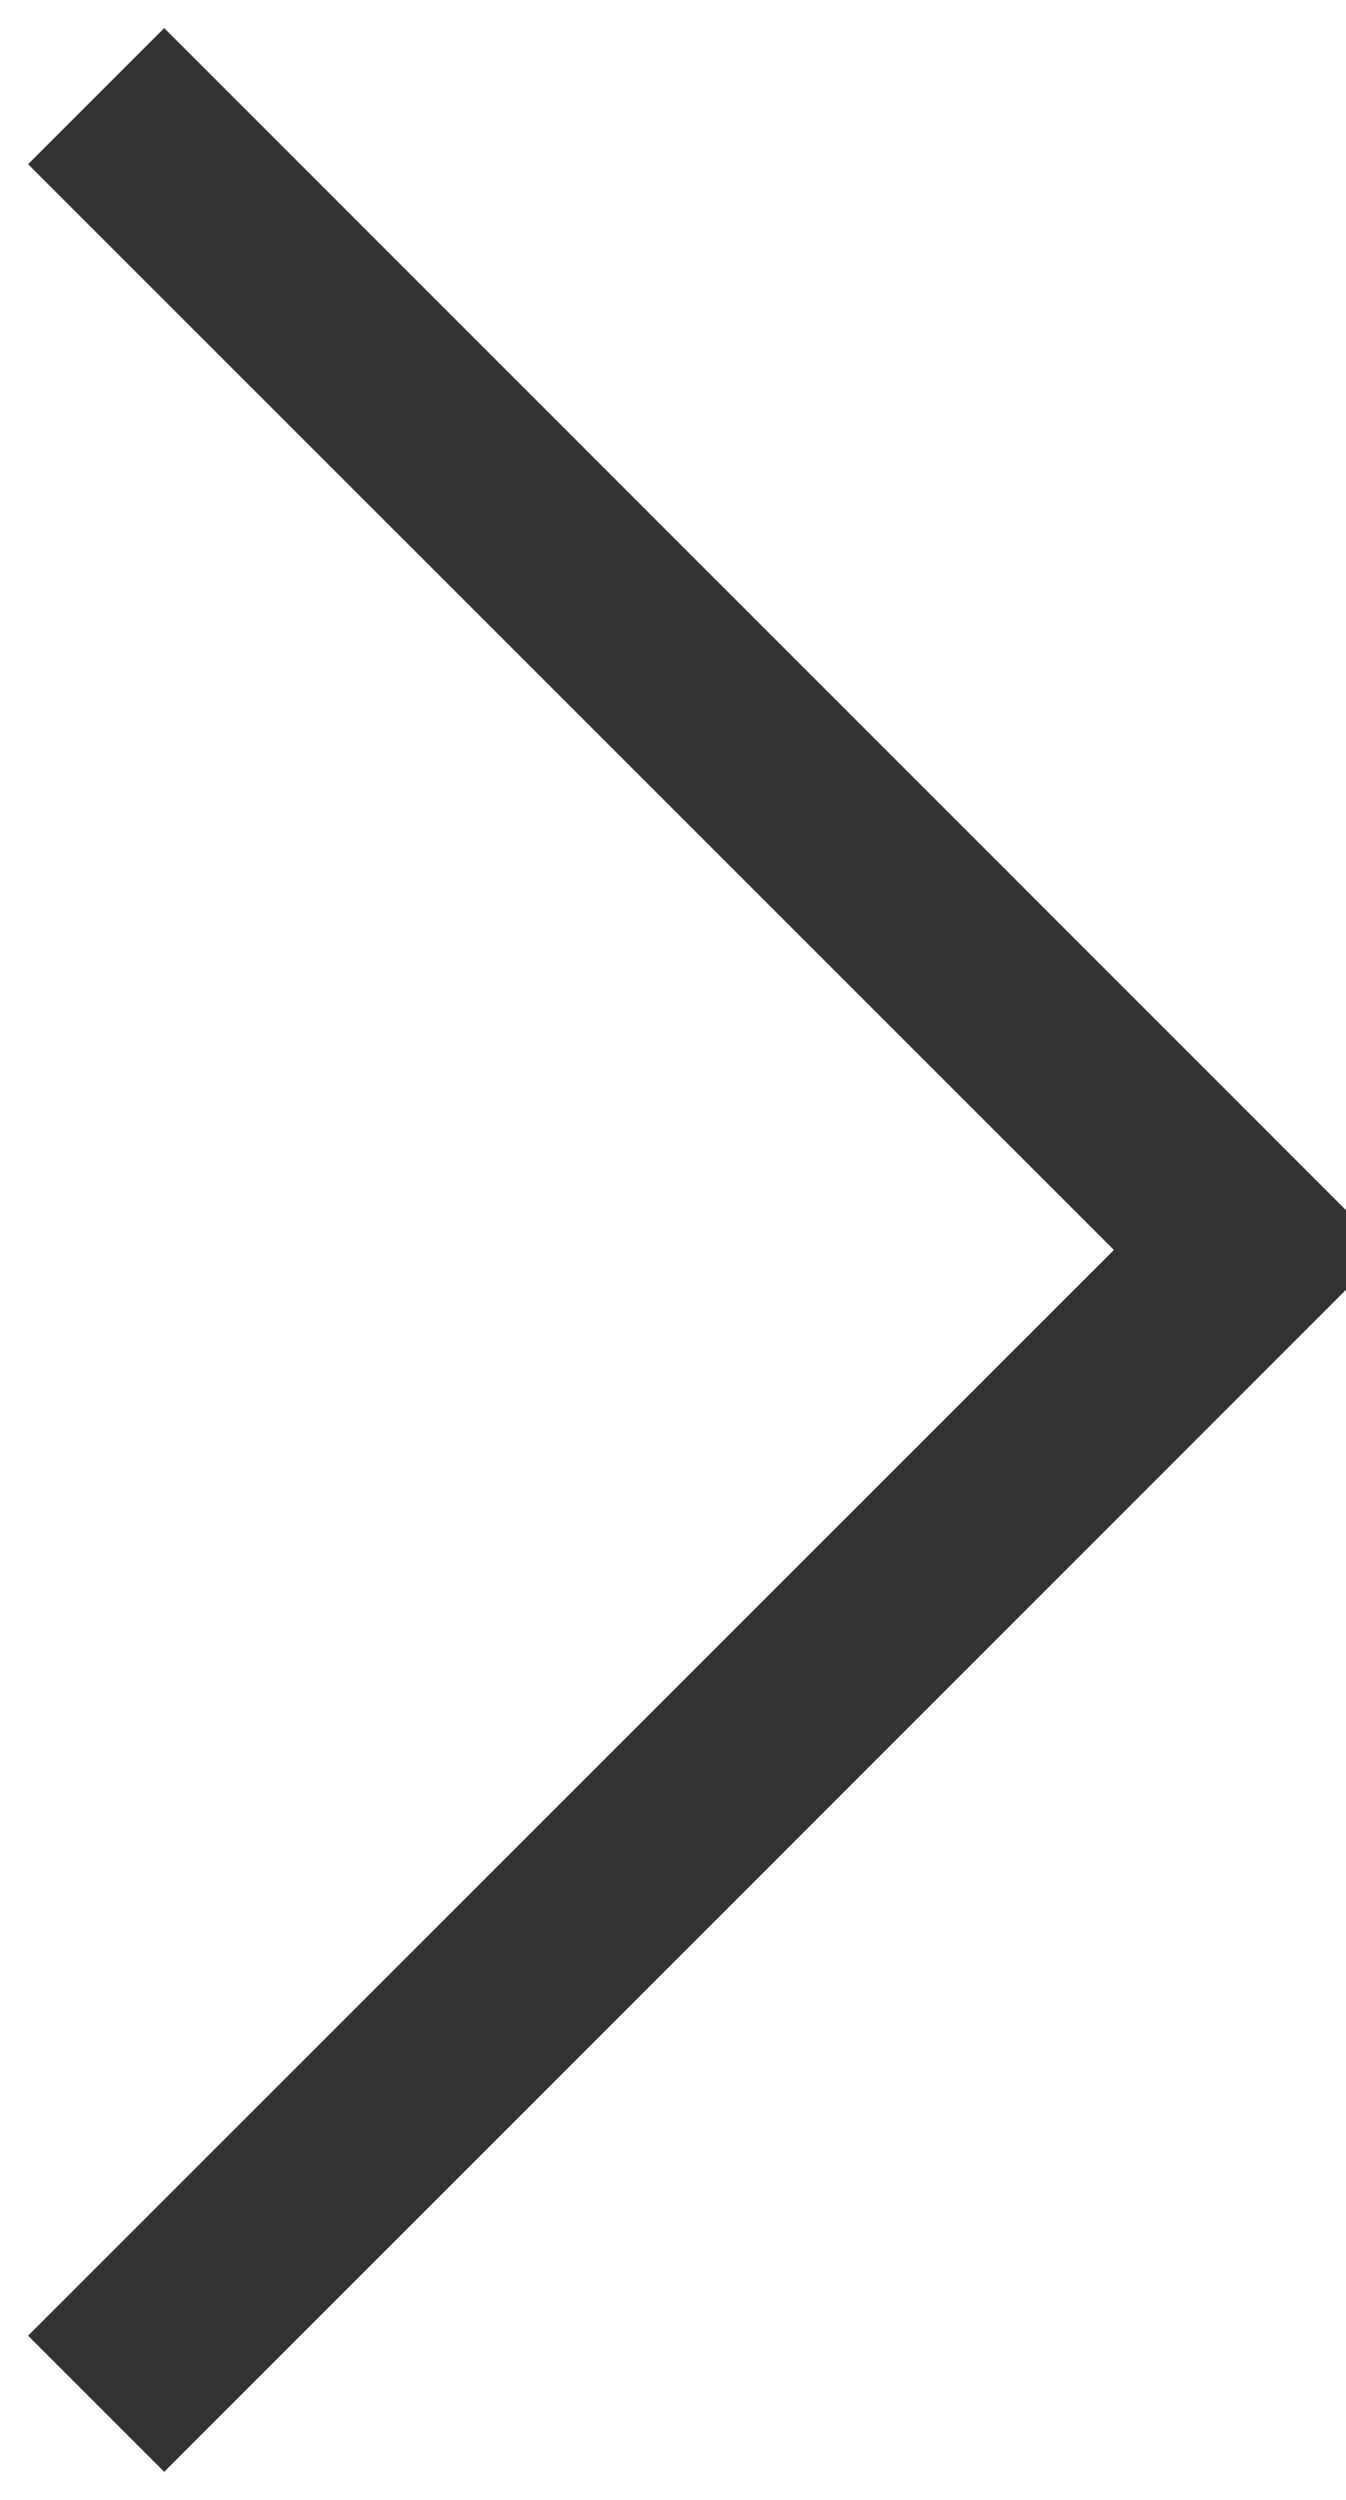 <svg xmlns="http://www.w3.org/2000/svg" xmlns:xlink="http://www.w3.org/1999/xlink" fill="none" version="1.1" width="7" height="13" viewBox="0 0 7 13"><g transform="matrix(-1,0,0,1,13,0)"><path d="M7.207,6.5L12.854,0.854L12.146,0.146L5.793,6.5L12.146,12.854L12.854,12.146L7.207,6.5Z" fill-rule="evenodd" fill="#333333" fill-opacity="1"/></g></svg>